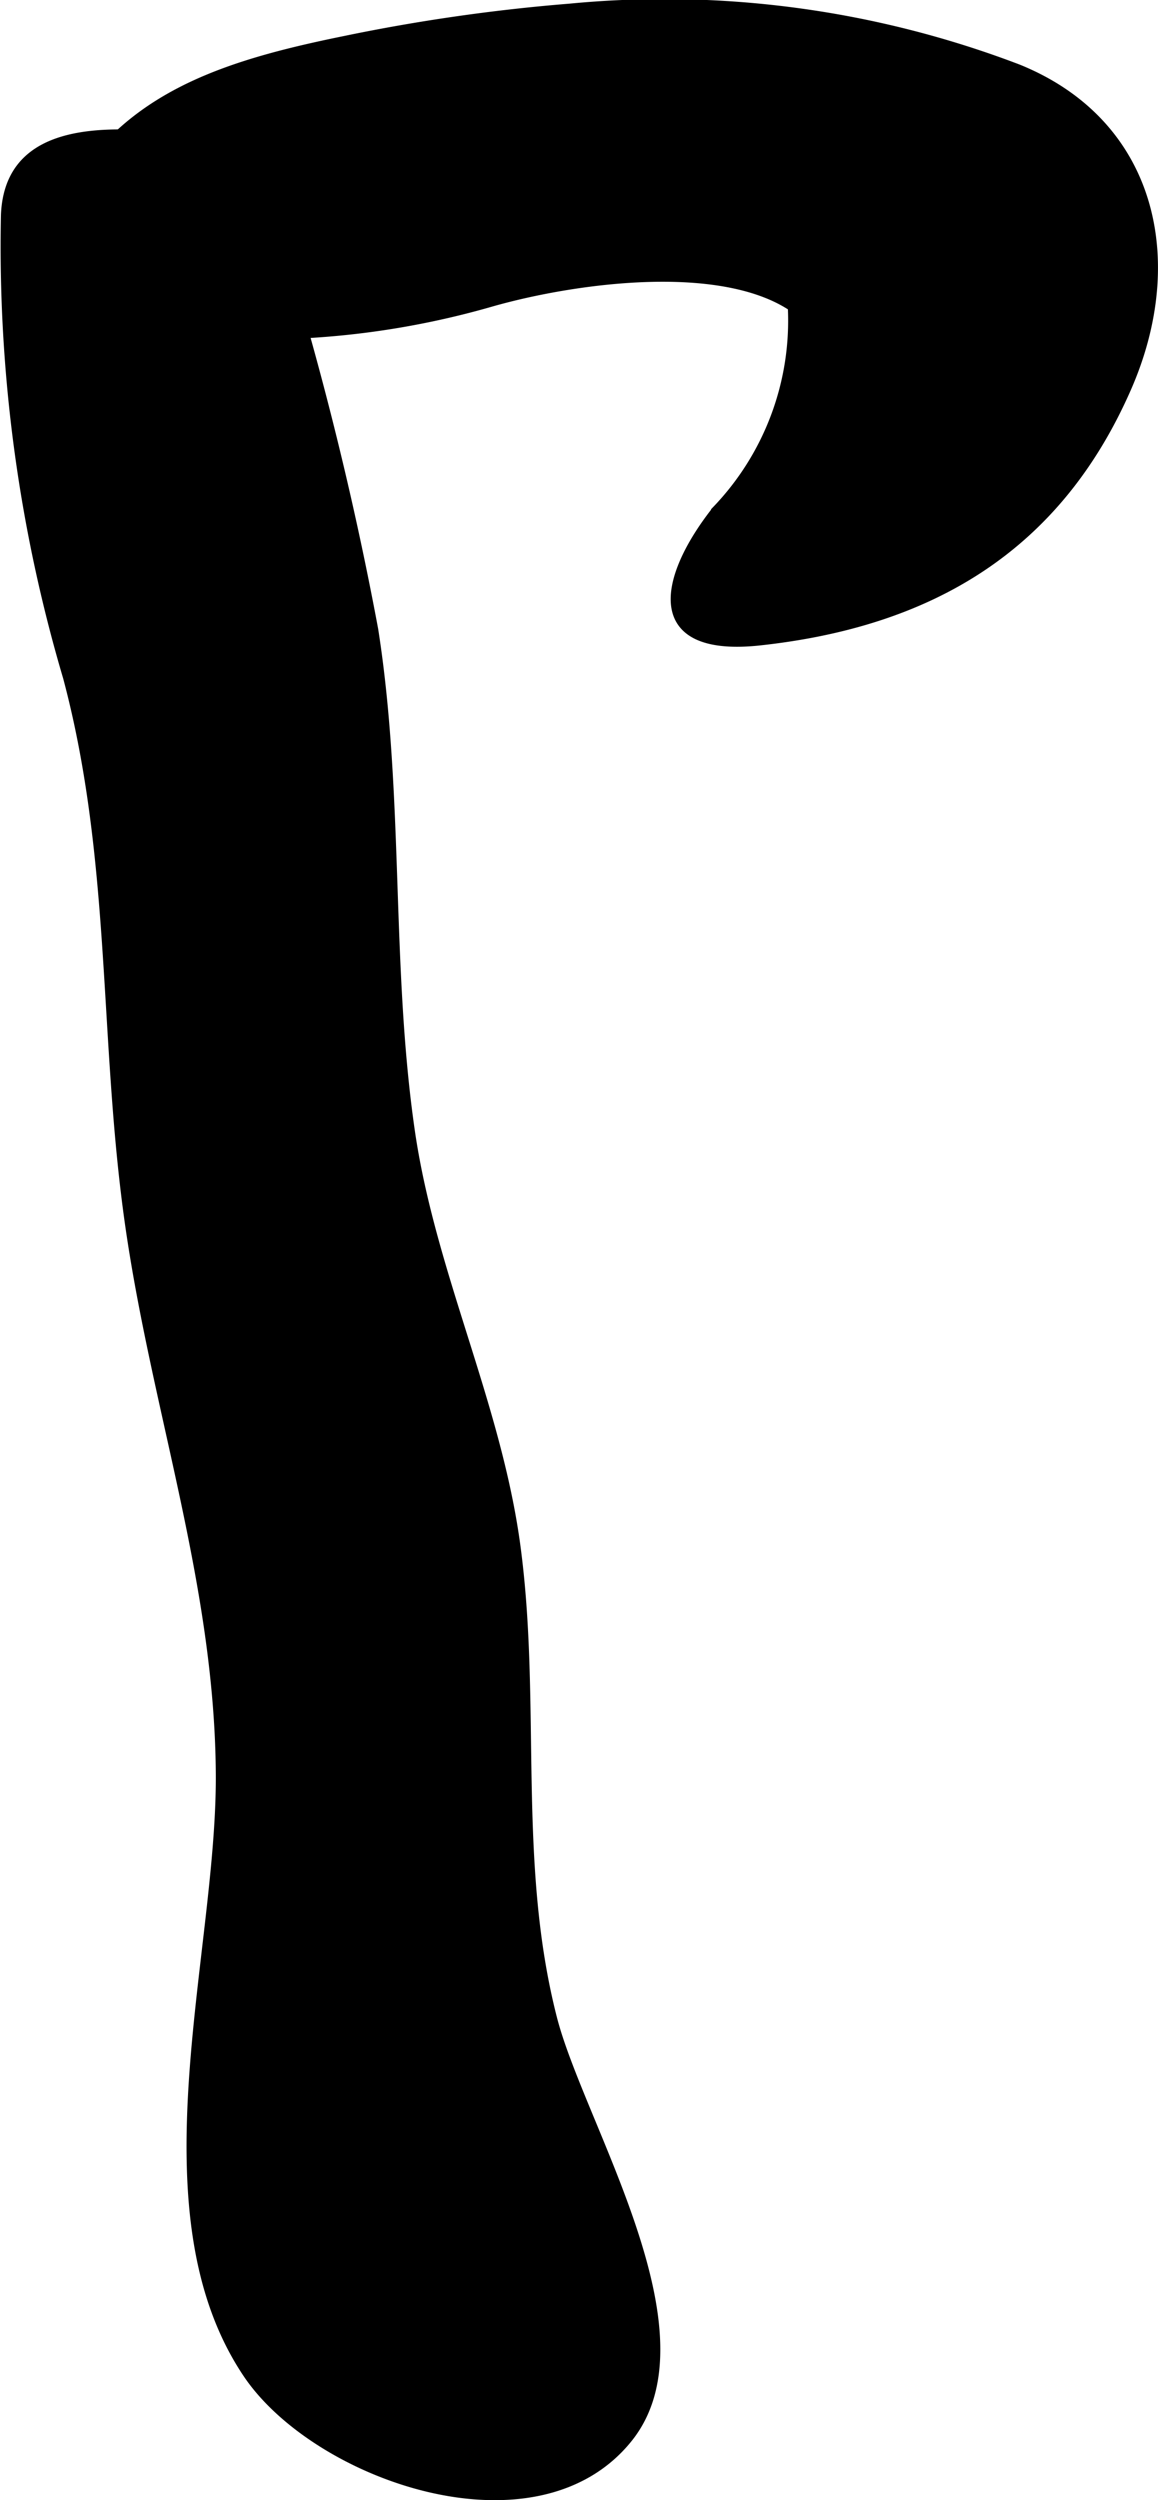 <?xml version="1.0" encoding="UTF-8"?>
<svg xmlns="http://www.w3.org/2000/svg"
     version="1.1"
     width="8.569mm"
     height="18.493mm"
     viewBox="0 0 24.291 52.422">
   <defs>
      <style type="text/css"><![CDATA[
      .a {
        stroke: #000;
        stroke-miterlimit: 10;
        stroke-width: 0.15px;
      }
    ]]></style>
   </defs>
   <path class="a"
         d="M.906,5.323C1.984,2.229,4.266,1.432,7.212.832a38.545,38.545,0,0,1,4.738-.681,20.823,20.823,0,0,1,9.408,1.271c2.823,1.141,3.478,4.017,2.301,6.71-1.478,3.38-4.154,4.94-7.731,5.327-2.377.253-2.053-1.337-.91-2.78a5.719,5.719,0,0,0,1.583-4.235c-1.536-1.011-4.61-.571-6.301-.087a17.571,17.571,0,0,1-5.084.685C3.767,7.049.08,7.694.906,5.323Z"/>
   <path class="a"
         d="M1.399,14.211a31.858,31.858,0,0,1-1.304-9.707c.098-2.394,3.358-1.648,5.089-1.449A71.67,71.67,0,0,1,7.859,13.2c.545,3.473.266,7.0.762,10.471.424,2.985,1.804,5.719,2.215,8.702.456,3.33-.072,6.657.776,9.954.586,2.261,3.354,6.602,1.577,8.811-1.954,2.43-6.57.796-8.016-1.358-2.291-3.415-.551-8.762-.571-12.57-.022-4.095-1.416-7.83-1.945-11.836C2.157,21.589,2.396,17.958,1.399,14.211Z"/>
</svg>
